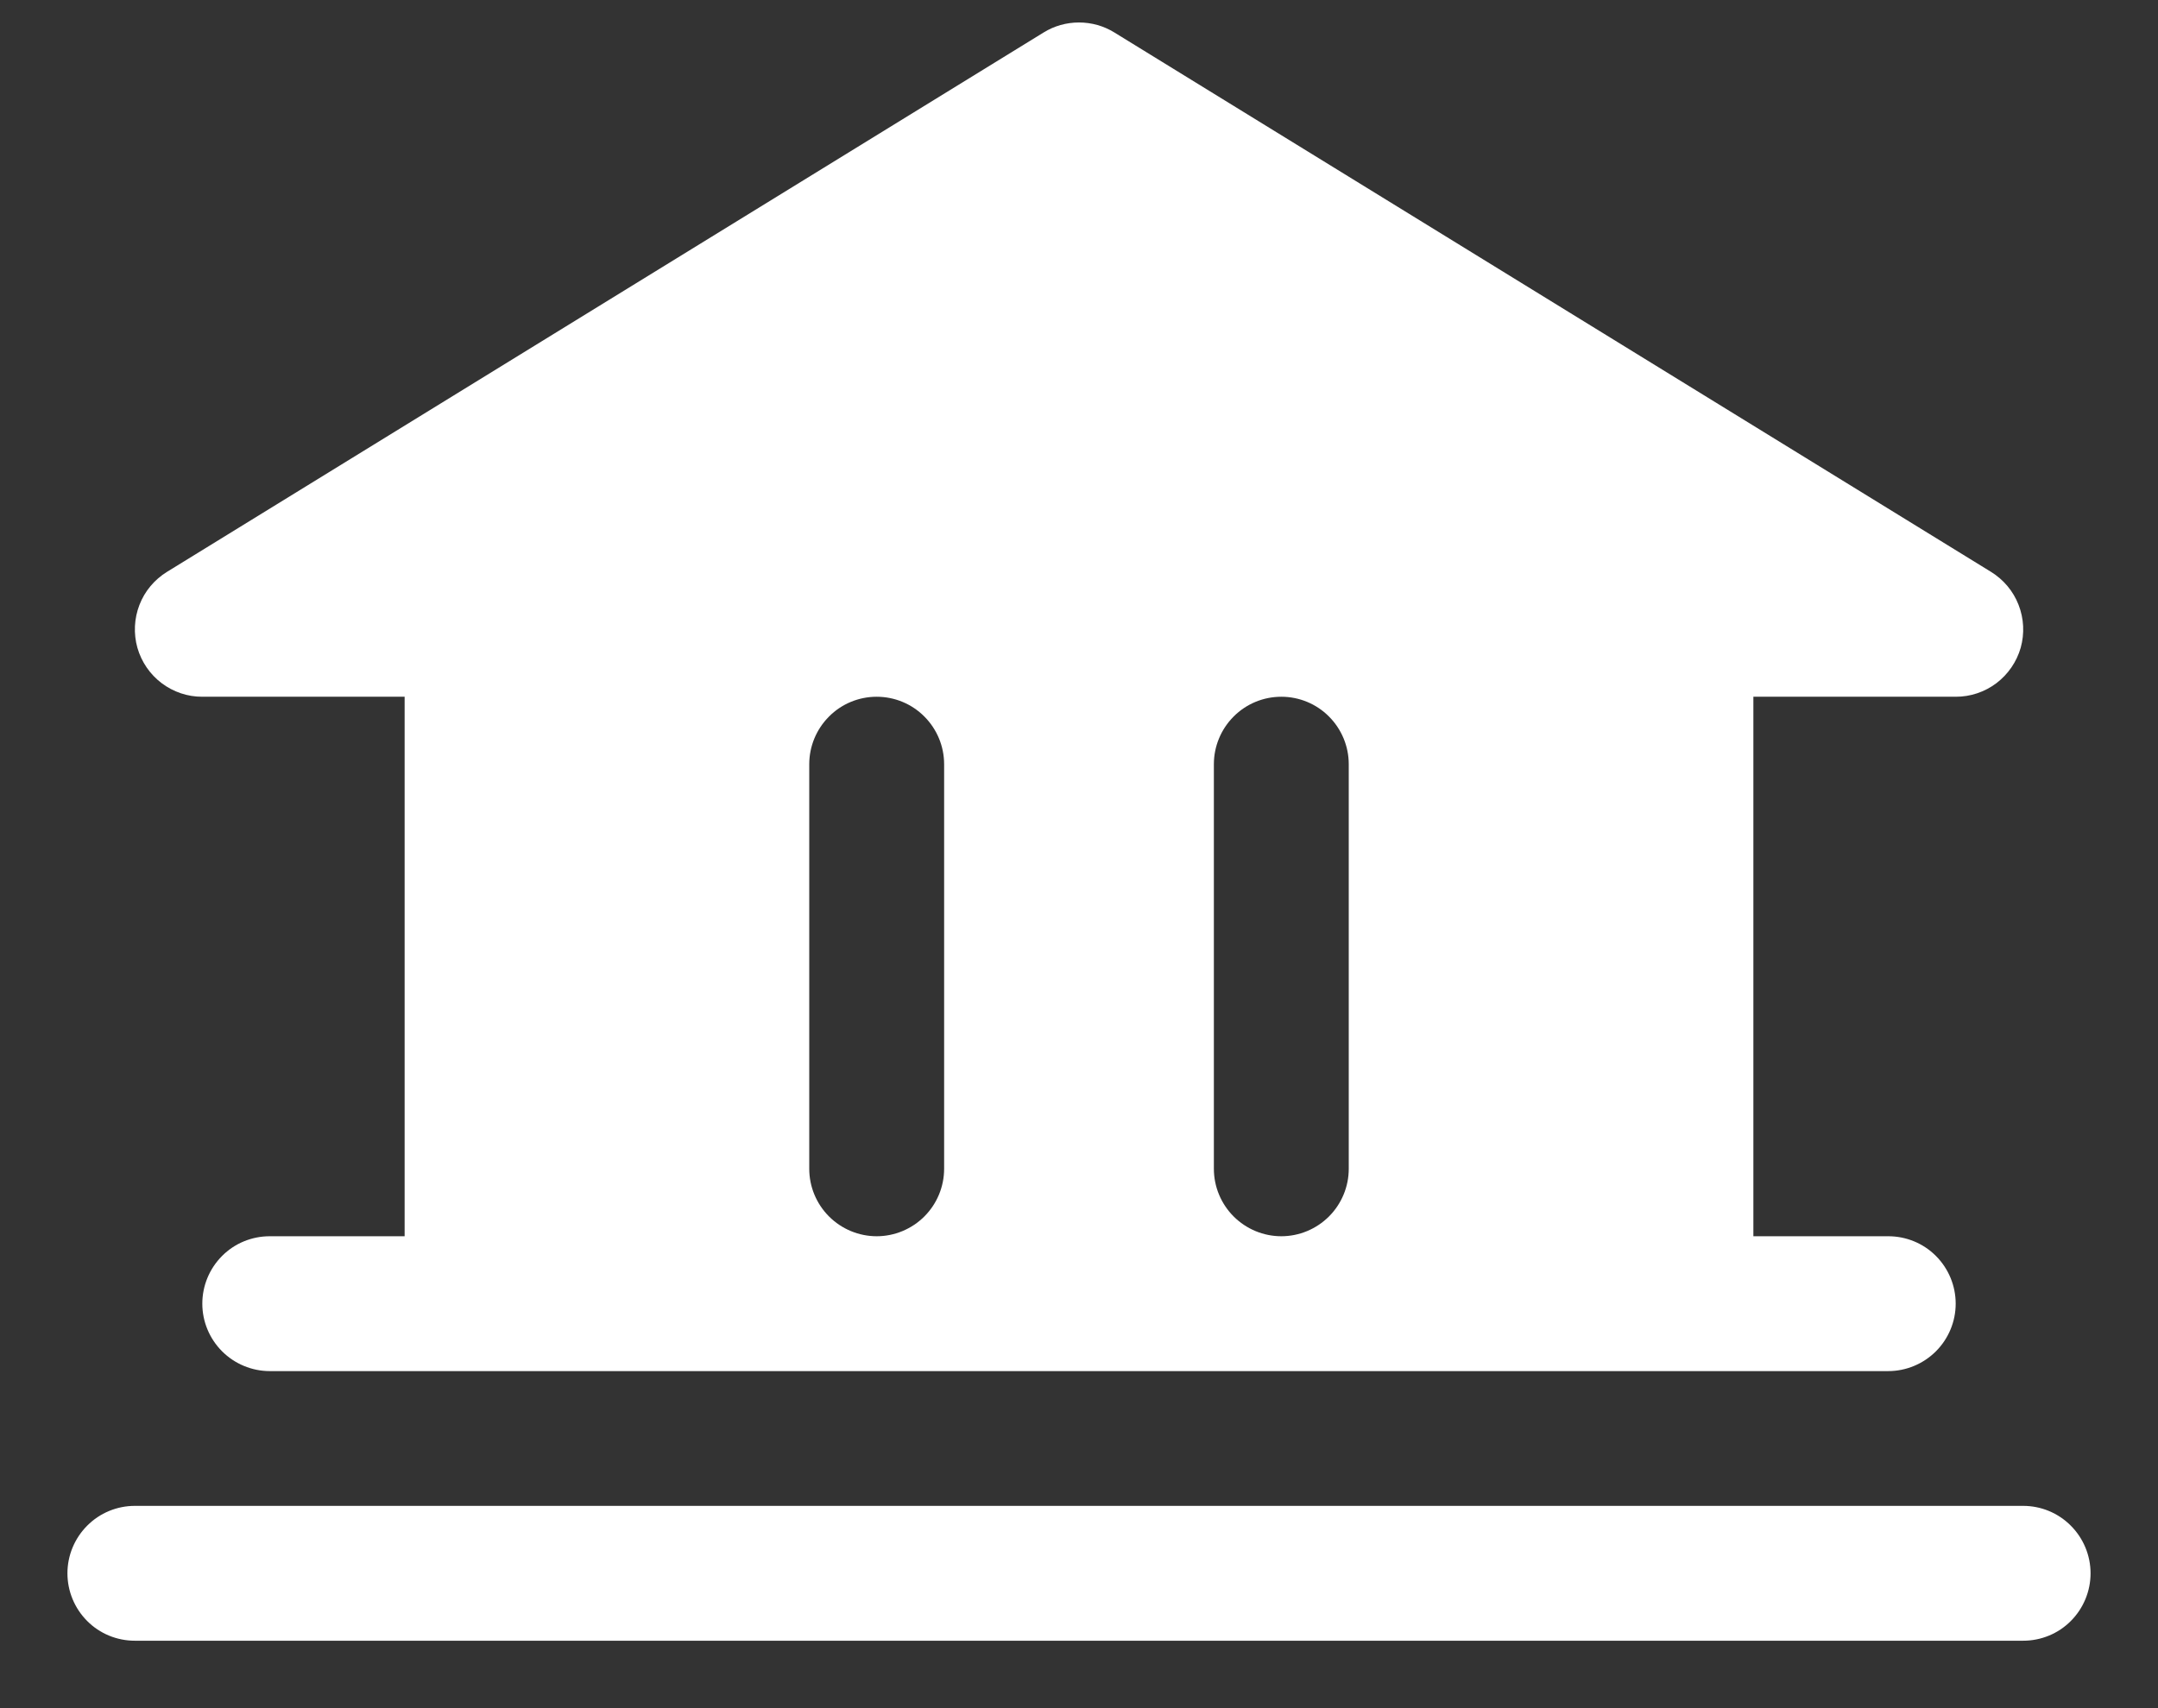 <svg width="24" height="19" viewBox="0 0 24 19" fill="none" xmlns="http://www.w3.org/2000/svg">
<rect x="0" y="0" width="24" height="19" fill="#333333" stroke="none"/>
<path d="M23.25 17.5C23.25 17.699 23.171 17.89 23.03 18.031C22.89 18.172 22.699 18.25 22.5 18.25H1.5C1.301 18.25 1.11 18.172 0.97 18.031C0.829 17.89 0.75 17.699 0.75 17.5C0.75 17.302 0.829 17.111 0.97 16.97C1.11 16.829 1.301 16.75 1.5 16.75H22.5C22.699 16.75 22.89 16.829 23.03 16.97C23.171 17.111 23.25 17.302 23.25 17.5ZM1.528 7.205C1.484 7.048 1.492 6.88 1.551 6.728C1.61 6.575 1.718 6.447 1.857 6.361L11.607 0.361C11.725 0.288 11.861 0.25 12 0.25C12.139 0.25 12.275 0.288 12.393 0.361L22.143 6.361C22.282 6.447 22.39 6.575 22.449 6.727C22.509 6.88 22.517 7.047 22.473 7.205C22.428 7.362 22.333 7.5 22.203 7.599C22.073 7.697 21.913 7.751 21.75 7.75H19.5V13.751H21C21.199 13.751 21.39 13.829 21.53 13.97C21.671 14.111 21.75 14.302 21.75 14.501C21.75 14.699 21.671 14.89 21.53 15.031C21.39 15.171 21.199 15.251 21 15.251H3C2.801 15.251 2.61 15.171 2.47 15.031C2.329 14.89 2.25 14.699 2.25 14.501C2.25 14.302 2.329 14.111 2.47 13.97C2.61 13.829 2.801 13.751 3 13.751H4.5V7.75H2.25C2.087 7.751 1.928 7.697 1.798 7.599C1.667 7.5 1.573 7.362 1.528 7.205ZM13.5 13.001C13.5 13.199 13.579 13.39 13.72 13.531C13.86 13.671 14.051 13.751 14.25 13.751C14.449 13.751 14.64 13.671 14.78 13.531C14.921 13.39 15 13.199 15 13.001V8.5C15 8.302 14.921 8.111 14.78 7.97C14.64 7.829 14.449 7.75 14.25 7.75C14.051 7.75 13.86 7.829 13.72 7.97C13.579 8.111 13.5 8.302 13.5 8.5V13.001ZM9 13.001C9 13.199 9.079 13.39 9.22 13.531C9.36 13.671 9.551 13.751 9.75 13.751C9.949 13.751 10.14 13.671 10.28 13.531C10.421 13.39 10.5 13.199 10.5 13.001V8.5C10.5 8.302 10.421 8.111 10.28 7.97C10.14 7.829 9.949 7.75 9.75 7.75C9.551 7.75 9.36 7.829 9.22 7.97C9.079 8.111 9 8.302 9 8.5V13.001Z" fill="white"/>
</svg>
